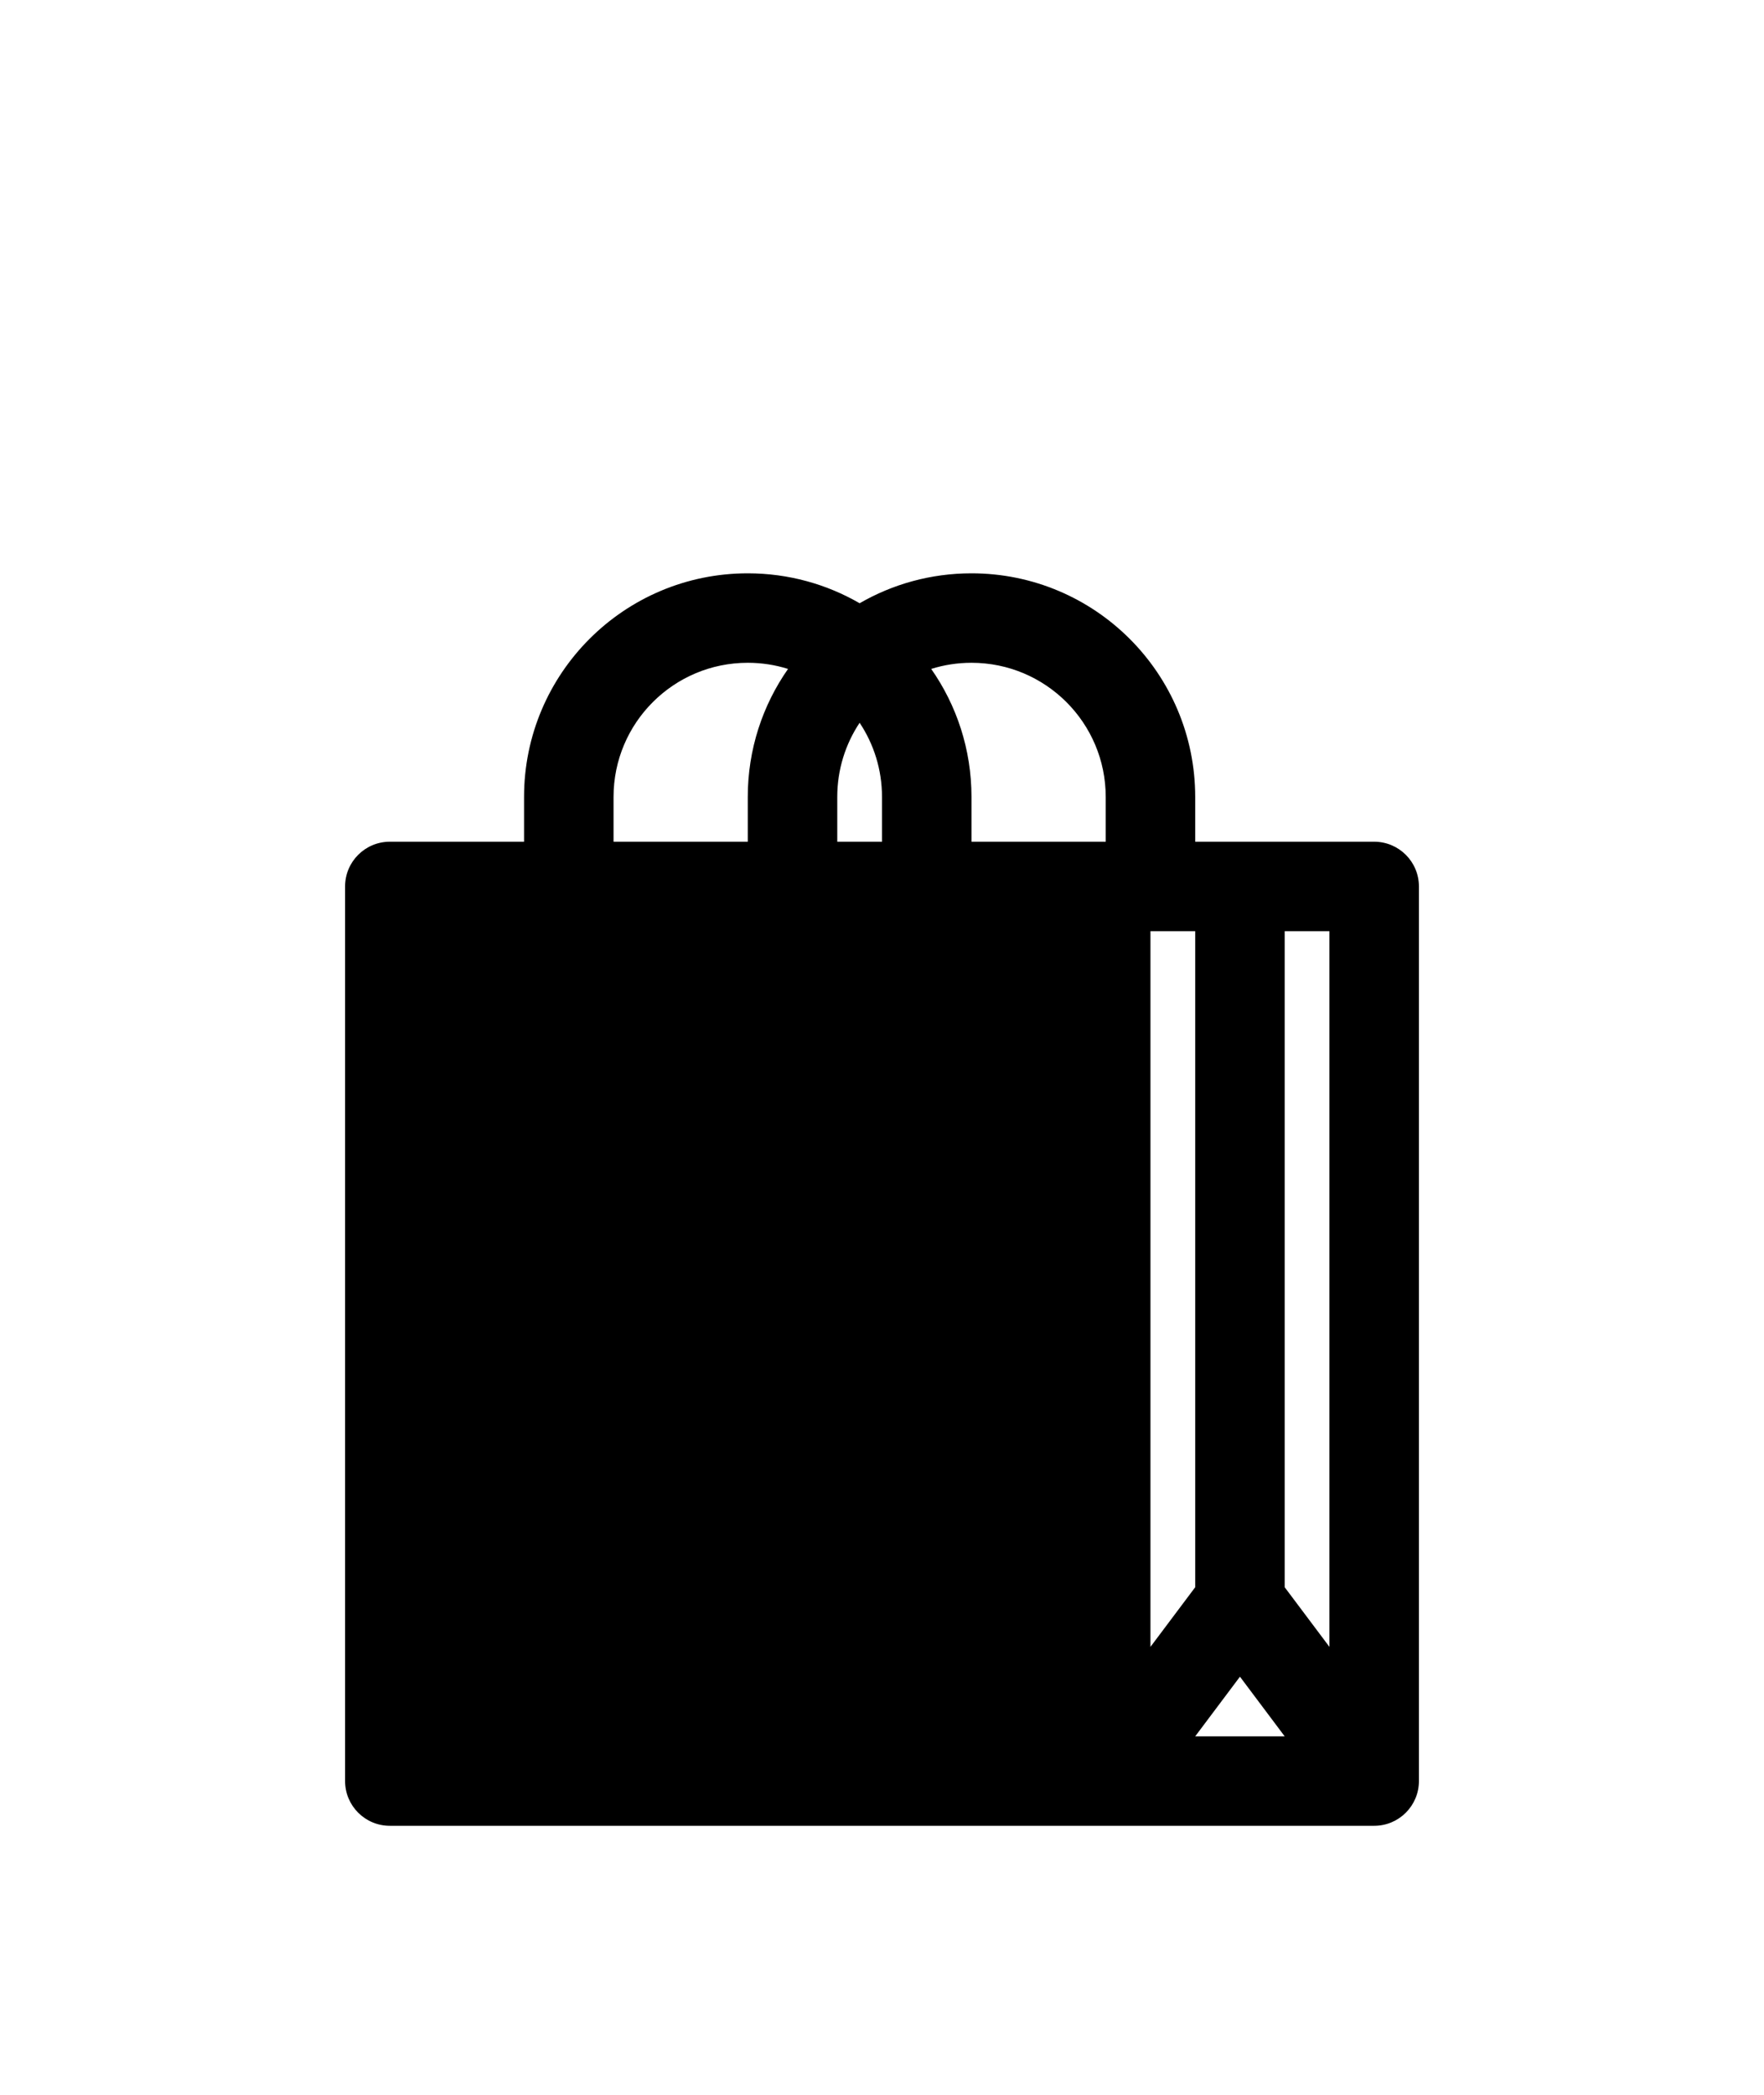 <?xml version="1.0" encoding="UTF-8"?> <svg xmlns="http://www.w3.org/2000/svg" width="1600" height="1900" viewBox="0 0 1600 1900" fill="none"><path fill-rule="evenodd" clip-rule="evenodd" d="M313 1615.43C313 1637.84 331.169 1656 353.583 1656H1246.42C1268.83 1656 1287 1637.84 1287 1615.43V804C1287 781.593 1268.83 763.429 1246.42 763.429H1084.08V722.857C1084.08 610.826 993.232 520 881.167 520C844.207 520 809.554 529.881 779.708 547.141C749.863 529.881 715.21 520 678.25 520C566.186 520 475.333 610.82 475.333 722.857V763.429H353.583C331.169 763.429 313 781.593 313 804V1615.43ZM556.5 763.429H678.25V722.857C678.25 679.661 691.756 639.614 714.775 606.715C703.247 603.093 690.979 601.14 678.25 601.14C611.008 601.14 556.5 655.633 556.5 722.855V763.429ZM779.708 655.555C766.886 674.83 759.417 697.973 759.417 722.857V763.429H800V722.857C800 697.973 792.53 674.83 779.708 655.555ZM881.167 763.429H1002.92V722.857C1002.92 655.635 948.408 601.143 881.167 601.143C868.438 601.143 856.169 603.095 844.637 606.717C867.659 639.614 881.167 679.661 881.167 722.86V763.429ZM1043.5 1493.71V844.571H1084.08V1439.62L1043.5 1493.71ZM1165.25 844.571V1439.62L1205.83 1493.71V844.571H1165.25ZM1165.25 1574.86L1124.67 1520.76L1084.08 1574.86H1165.25Z" fill="black"></path></svg> 